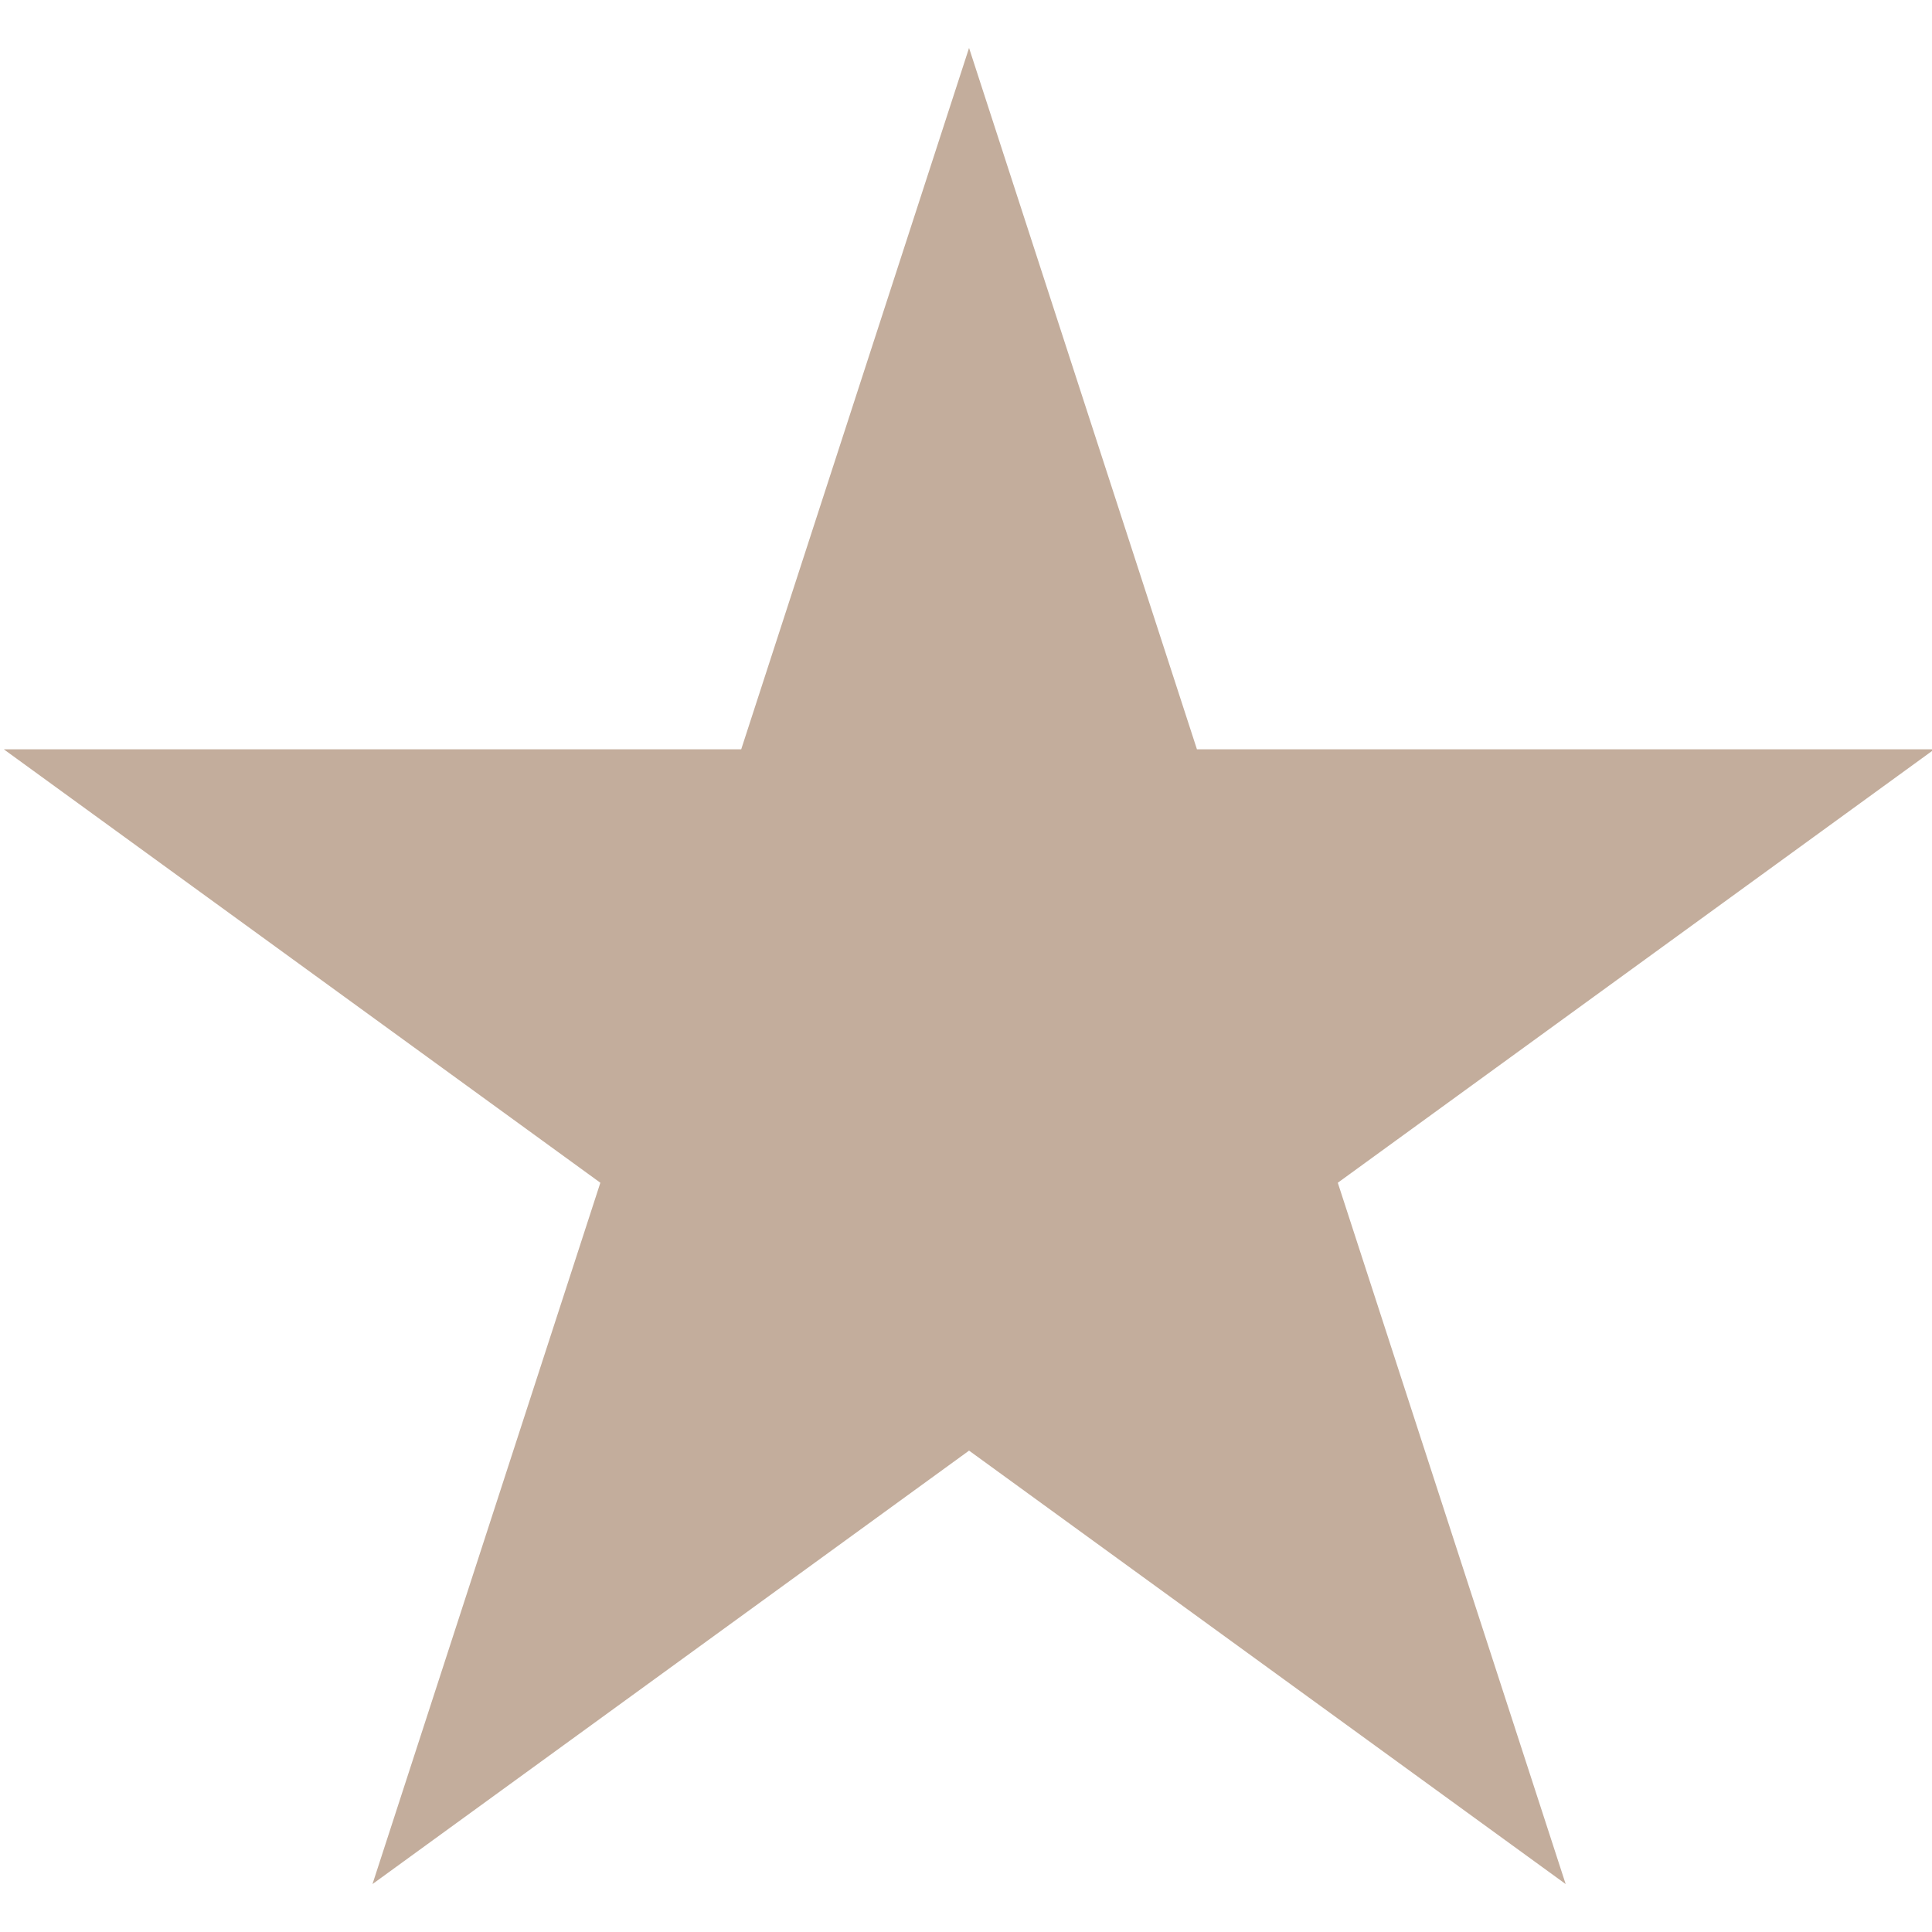 <?xml version="1.0" encoding="UTF-8"?>
<svg width="18px" height="18px" fill="#c3ad9c" version="1.1" viewBox="0 12.705 512 486.59" xml:space="preserve" xmlns="http://www.w3.org/2000/svg"><polygon points="256.81 12.705 317.2 198.57 512.63 198.57 354.53 313.44 414.92 499.3 256.81 384.43 98.713 499.3 159.1 313.44 1 198.57 196.43 198.57"/></svg>
